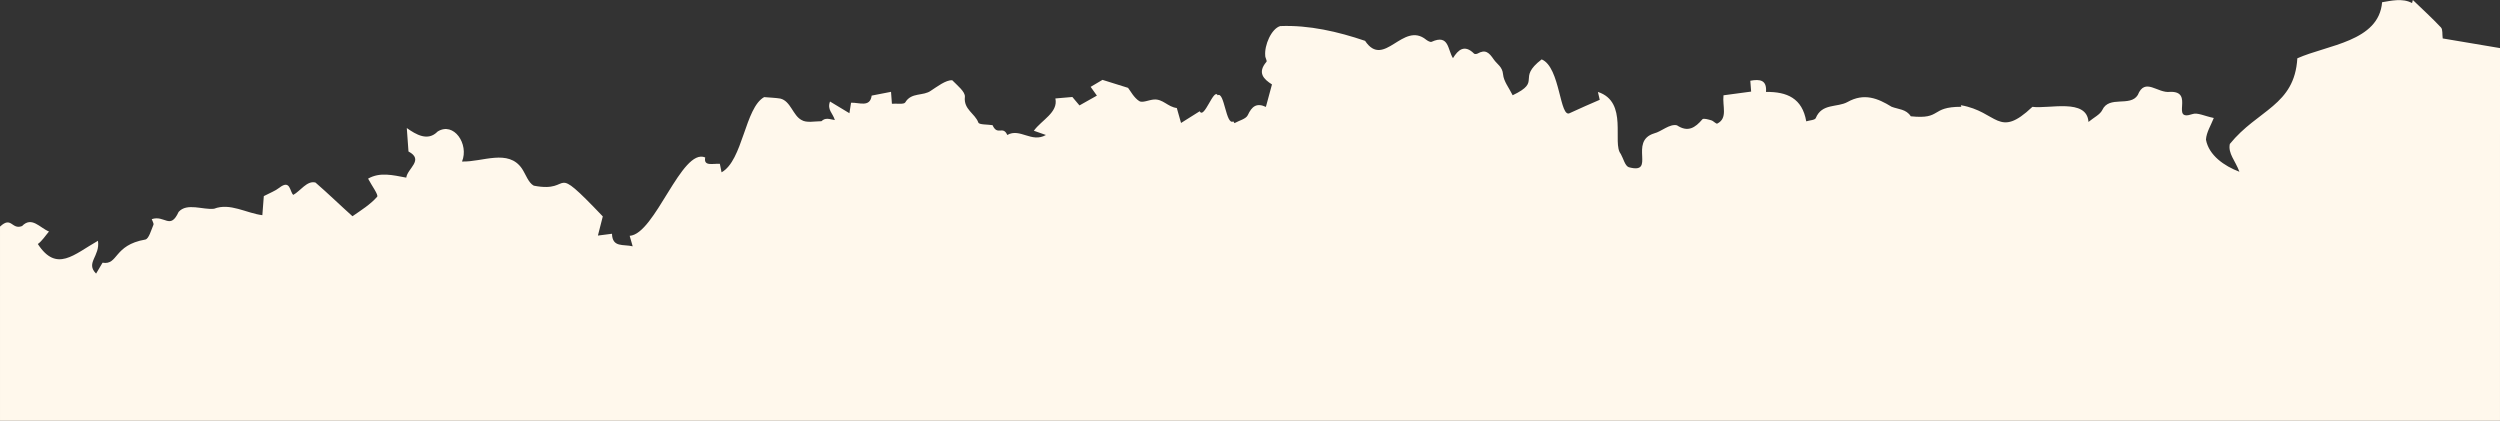 <?xml version="1.0" encoding="UTF-8"?> <svg xmlns="http://www.w3.org/2000/svg" width="1200" height="202" viewBox="0 0 1200 202" fill="none"><rect x="0" y="0" width="1200" height="202" fill="#333333" stroke="none"/><g clip-path="url(#clip0_291_1862)"><path fill-rule="evenodd" clip-rule="evenodd" d="M1157.78 1.466C1153.08 -1.08 1147.47 0.457 1143.41 1.067C1141.86 19.999 1117.18 21.524 1102.72 27.987C1101.39 50.707 1083.7 52.596 1070.31 69.11C1069.39 73.708 1072.91 77.028 1074.92 82.447C1067.7 79.726 1060.21 74.564 1058.86 67.011C1059.07 63.504 1061.26 60.114 1062.62 56.631C1058.18 55.728 1054.78 53.898 1052.35 54.766C1041.49 58.46 1053.57 43.74 1041.72 44.092C1035.62 44.948 1029.62 36.925 1026.12 45.628C1022.48 51.469 1012.38 45.71 1009.11 52.783C1008.03 55.012 1005.1 56.349 1002.47 58.53C1001.71 47.024 983.468 52.373 975.562 51.282C959.07 66.906 958.999 53.581 941.217 50.496C941.287 50.754 941.368 51 941.439 51.258C926.271 51.234 932.36 57.417 917.181 55.821C914.964 52.326 911.198 52.502 907.973 51.247C901.262 47.106 894.73 44.537 886.835 48.947C881.908 51.704 874.506 49.464 871.562 56.69C871.163 57.663 868.571 57.745 866.999 58.237C865.087 47.176 857.778 43.986 847.679 44.127C848.136 38.438 844.875 37.875 840.147 38.755C840.288 40.632 840.418 42.285 840.547 43.963C835.972 44.573 831.502 45.182 827.279 45.745C826.693 51.059 829.437 56.712 824.3 59.316C823.701 59.574 822.494 58.062 821.438 57.757C820.019 57.346 817.684 56.642 817.144 57.264C813.684 61.322 810.212 63.645 804.933 60.149C801.391 59.317 797.462 63.176 794.036 64.009C781.52 67.844 795.186 83.925 781.79 80.254C779.984 79.585 779.221 76.09 777.977 73.897C773.649 68.677 781.79 48.947 767.001 44.127C767.001 44.127 767.54 46.554 767.869 47.903C763.236 49.932 758.391 51.985 753.628 54.226C748.585 57.369 749.069 32.256 740.001 28.503C727.72 37.922 740.447 38.861 726.077 45.723C724.376 42.239 721.762 39.06 721.469 35.682C721.151 31.963 718.594 30.86 716.999 28.526C714.747 25.242 713.022 23.542 709.233 25.712C708.799 25.958 707.849 26.028 707.568 25.747C702.969 21.161 699.896 23.894 697.421 27.917C694.829 23.917 695.591 16.245 687.169 20.069C686.558 20.339 685.303 19.623 684.565 19.072C673.409 9.947 664.331 33.265 655.239 19.601C642.242 15.19 628.365 11.964 614.5 12.516C610.277 13.782 606.863 21.677 607.308 26.662C607.239 27.659 608.306 29.183 607.907 29.652C603.379 34.931 606.594 38.016 610.547 40.526C609.561 44.151 608.657 47.494 607.625 51.317C603.168 49.23 600.88 51.059 598.945 55.259C598.077 57.123 594.758 57.863 592.553 59.105C592.365 58.825 592.177 58.542 591.989 58.261C588.435 60.407 587.738 43.775 584.501 45.723C582.6 42.087 577.983 57.487 575.847 53.405C572.916 55.247 570.101 57.007 566.898 59.023C566.171 56.456 565.525 54.156 564.869 51.846C560.516 51.33 558.147 47.377 553.843 47.775C551.437 47.951 548.352 49.511 546.828 48.525C544.235 46.849 542.629 43.646 541.467 42.168C537.197 40.831 533.537 39.694 529.196 38.333C527.847 39.131 525.572 40.468 523.508 41.688C524.504 43.083 525.513 44.491 526.51 45.898C523.73 47.458 520.961 49.019 518.146 50.602C516.587 48.748 515.378 47.317 514.733 46.555C511.543 46.825 509.103 47.036 506.581 47.259C508.035 53.992 499.988 57.581 496.246 62.754C498.487 63.539 499.625 63.939 502.042 64.795C495.168 68.759 489.576 61.288 483.501 64.795C481.389 60.067 478.792 65.392 476.422 60.079C474.005 59.692 470.006 59.915 469.607 58.836C468.035 54.473 462.463 52.56 463.143 46.52C463.413 44.068 459.472 40.984 457.091 38.532C454.052 38.274 449.596 41.77 446.874 43.506C443.191 46.239 437.455 44.174 434.522 49.158C433.888 50.226 430.393 49.617 428.117 49.792C427.942 47.388 427.824 45.746 427.695 44.08C424.621 44.678 421.876 45.218 418.404 45.887C417.606 51.716 412.48 49.159 408.504 49.3C408.234 51.012 407.987 52.585 407.718 54.344C404.327 52.303 401.371 50.507 398.404 48.725C396.925 52.725 399.742 54.226 400.726 57.628C398.228 57.241 396.292 56.243 394.298 58.179C391.061 58.191 387.144 59.094 384.738 57.605C380.61 55.481 379.531 48.514 374.58 47.317C372.304 46.942 369.981 46.884 366.791 46.614C357.56 51.728 356.613 77.029 346.349 82.718C346.126 81.58 345.832 80.149 345.528 78.624C342.115 78.424 337.633 79.985 338.501 75.574C327.193 70.73 314.443 112.428 302.244 113.19C302.772 115.044 303.135 116.299 303.686 118.234C299.194 117.132 293.94 118.961 293.752 112.206C291.464 112.499 289.469 112.757 286.994 113.073C287.968 109.285 288.742 106.235 289.341 103.877C263.346 76.641 275.956 92.992 256.214 89.121C253.61 87.725 252.414 83.761 250.548 80.946C243.979 71.316 231.58 77.837 221.773 77.532C225.211 69.169 217.797 58.261 210.055 63.141C205.363 68.008 199.651 64.559 195.263 61.463C195.544 65.463 195.78 68.665 196.073 72.712C203.698 76.747 195.556 80.841 195.005 85.263C188.424 84.031 182.349 82.506 176.684 85.743C178.454 89.144 181.784 93.589 181.035 94.446C177.762 98.176 173.339 100.909 169.187 103.795C163.603 98.81 157.258 92.652 151.428 87.62C147.404 86.506 144.12 91.761 140.776 93.544C139.028 92.078 139.474 85.884 134.008 90.165C132.072 91.678 129.645 92.547 126.63 94.13C126.478 96.054 126.231 99.268 125.926 103.291C118.172 102.318 110.442 97.227 102.758 100.194C97.421 100.839 89.74 97.191 85.732 101.719C81.692 110.551 79.061 103.08 72.834 105.191C73.123 106.106 73.922 107.244 73.644 107.912C72.557 110.457 71.446 114.668 69.748 114.985C54.385 117.648 56.837 127.383 49.223 126.094C48.557 127.22 47.413 129.143 46.125 131.325C40.908 126.141 48.145 123.02 47.024 115.571C35.435 122.153 27.176 130.938 18.162 117.132C20.26 115.607 21.803 113.119 23.513 111.126C19.073 109.331 15.231 103.69 10.58 108.511C5.596 110.434 5.563 103.608 0.112 108.687L0.001 108.71L0.002 1635.72L0.07 1635.65C14.49 1636.2 8.818 1626.75 19.081 1617.08C18.631 1616.28 18.994 1615.39 18.544 1614.58C26.832 1613.43 42.587 1617.79 47.629 1610.26C48.812 1608.51 51.96 1608.11 54.783 1606.85C55.272 1603.97 54.422 1599.65 60.101 1599.06C61.428 1598.92 62.376 1595.01 63.651 1592.55C68.116 1602.24 77.372 1595.92 82.72 1599.42C88.205 1593.83 86.028 1587.41 86.616 1581.37C86.821 1579.31 89.205 1577.55 90.179 1575.45C93.648 1569.61 88.99 1561.05 88.289 1556.25C90.243 1553.12 91.633 1550.9 93.238 1548.33C93.936 1549.2 94.69 1550.17 96.118 1551.98C97.722 1544.69 100.532 1538.88 98.189 1531.96C97.465 1529.82 99.867 1526.59 101.154 1523C107.536 1529.65 117.193 1530.6 119.487 1538.94C145.12 1531.74 138.795 1556.27 147.98 1548.48C149.675 1547.06 154.288 1549.16 158.026 1549.72C157.078 1551.67 156.281 1553.3 155.016 1555.9C166.924 1562.73 172.006 1579.4 186.38 1581.85C189.704 1582.51 193.416 1582.18 190.632 1587.92C196.057 1588.99 202.15 1594.8 206.644 1589.55C210.656 1584.96 215.98 1584.53 221.281 1587.46C227.585 1589.91 233.453 1589.06 240.789 1589.54C244.62 1583.76 252.651 1577.42 253.687 1569.25C253.235 1568.74 252.796 1568.22 252.355 1567.71C257.981 1566.01 265.123 1566.37 269.434 1561.95C280.332 1547.84 295.837 1561.65 309.101 1563.94C309.38 1563.35 309.671 1562.76 309.962 1562.17C308.075 1559.33 306.2 1556.5 303.319 1552.19C310.063 1555.2 315.435 1557.12 320.184 1560.05C321.46 1560.85 321.744 1566.51 320.967 1566.91C315.551 1569.64 315.379 1574.57 314.66 1580.06L329.313 1580.57C328.186 1582.25 326.935 1584.1 325.956 1585.55C330.673 1591.45 337.005 1593.45 344.252 1593.11C351.183 1590.05 350.04 1588.15 359.107 1589.85C360.375 1596.61 367.344 1592.12 371.787 1595.73C370.567 1596.03 369.276 1596.34 369.003 1596.41C369.318 1601.2 378.148 1599.61 373.696 1606.7C376.278 1608.12 379.23 1609.37 381.714 1611.24C383.932 1612.98 384.903 1616.44 386.721 1618.58C389.407 1620.71 392.01 1623.89 395.033 1624.44C400.531 1625.42 397.038 1618.45 400.215 1616.94C404.108 1615.09 405.052 1607.55 412.092 1611.46C416.055 1599.85 420.595 1588.88 435.284 1586.32C433.574 1588.2 432.464 1589.43 431.339 1590.67C436.158 1611.51 445.153 1588.94 455.21 1601.39C459.504 1601.2 457.032 1590.86 464.493 1596.2C466.763 1592.39 469.022 1588.61 471.739 1584.08C481.859 1582.89 489.879 1586.68 492.832 1595.3C498.58 1593.16 524.344 1635.06 530.501 1640.74C532.024 1642.22 535.6 1641.4 538.15 1642.02C540.783 1642.65 543.305 1643.76 544.837 1644.31C558.069 1638.36 555.054 1636.91 560.473 1624.63C559.999 1624.42 559.514 1624.19 559.029 1623.96C562.157 1622.16 565.273 1620.36 568.365 1618.58C570.861 1621.14 570.851 1626.14 577.066 1623.72C579.982 1623.31 587.581 1631.09 590.078 1634.96C595.531 1632.15 600.268 1630.04 606.767 1633.67C611.272 1636.19 616.225 1636.95 618.113 1642.78C618.453 1643.82 623.008 1644.91 623.691 1644.18C628.731 1638.77 634.004 1645.53 638.85 1642.3C638.958 1642.9 639.054 1643.51 639.162 1644.11C637.925 1644.56 636.688 1645.02 635.546 1645.43C646.858 1654.19 660.131 1658.24 675.136 1659.11C673.826 1660.63 673.019 1661.57 671.488 1663.35C676.254 1664.09 684.115 1669.05 687.693 1666.82C690.192 1664.87 690.483 1659.59 695.938 1662.14C698.908 1663.53 702.463 1663.65 706.438 1664.5C707.682 1657.79 713.893 1659.89 718.467 1659.42C727.961 1659.01 733.334 1662.87 741.931 1654.84C748.626 1645.05 747.401 1641.09 760.94 1636.13C760.313 1637.95 759.857 1639.24 759.974 1638.92C764.978 1654.44 760.273 1649.91 774.285 1657.36C781.222 1649.37 793.188 1650.8 798.637 1659.99C799.018 1660.81 798.878 1662.17 798.46 1663.03C796.338 1667.34 801.892 1668.38 801.978 1671.69C803.284 1671.59 804.835 1671.92 805.854 1671.33C818.725 1664.29 811.22 1647.09 825.001 1642.3C835.223 1642.86 831.233 1617.29 841.501 1618.58C849.001 1626.32 855.961 1611.08 856.693 1612.63C859.649 1609.38 862.889 1607.4 866.701 1604.85C865.673 1601.31 864.624 1597.68 863.388 1593.39C871.692 1594.42 869.257 1588.09 870.326 1584.03C871.742 1587.56 873.073 1590.85 874.393 1594.11C876.702 1592.86 878.355 1591.98 880.007 1591.08C880.36 1591.37 880.728 1591.65 881.081 1591.93C879.82 1594.08 878.559 1596.22 876.985 1598.91C881.176 1600.66 880.104 1603.14 877.755 1606.17C870.081 1615.42 878.057 1615.36 871.898 1623.95C874.216 1625.87 876.809 1628.65 881.512 1626.13C883.021 1625.32 885.459 1626.45 887.461 1626.32C890.051 1626.16 892.63 1625.63 895.346 1625.24C894.885 1625.99 894.287 1626.96 893.665 1627.96C898.169 1630.17 904.033 1628.72 904.128 1624.98C904.083 1617.16 914.216 1621.65 918.978 1622.55C917.332 1623.58 916.372 1624.19 914.835 1625.14C917.902 1626.13 919.758 1627.13 922.398 1629.22C920.678 1630.75 919.211 1632.04 916.812 1634.17C922.413 1636.24 927.147 1638.92 932.15 1639.59C937.962 1640.36 943.417 1640.56 945.823 1647.35C944.668 1647.47 943.064 1647.64 941.461 1647.81C941.315 1648.3 941.169 1648.79 941.023 1649.27C950.121 1652.79 959.22 1656.3 968.317 1659.82L967.784 1661.31C979.028 1658.51 982.623 1657.49 983.384 1645.42C997.361 1640.7 991.431 1651.12 998.067 1657.17C1001.44 1658.72 1004.09 1658.58 1008.26 1659.64C1008.63 1659.38 1010.04 1658.43 1011.54 1657.41C1030.64 1675.04 1024.65 1660.5 1044 1665.85C1044.15 1667.76 1043.68 1671.94 1042.92 1673.21C1045.04 1678.23 1046.89 1682.64 1048.98 1687.56C1053.17 1672.56 1065.86 1669.62 1080.18 1667.75C1078.46 1670.17 1077.18 1671.97 1076.29 1673.24C1079.99 1674.89 1084.29 1679.77 1088.09 1677.37C1091.78 1669.79 1100.14 1672.89 1105.91 1670.19C1108.28 1671.94 1110.32 1673.46 1112.12 1674.8C1115.49 1671.18 1117.82 1667.15 1121.2 1664.62C1127.38 1667.67 1127.51 1662.21 1129.45 1659.03C1129.95 1658.21 1131.76 1657.6 1132.81 1657.79C1140.62 1659.22 1148.01 1661.48 1151.33 1669.83C1155.4 1668.49 1159.37 1667.18 1163.76 1665.74C1163.7 1667.5 1163.66 1668.73 1163.66 1668.69C1175.77 1674.7 1186.9 1677.39 1200 1681.88C1199.93 1438.05 1200.02 249.437 1200 23.084C1190.47 21.477 1181.23 19.929 1172.5 18.451C1172.22 16.375 1172.58 14.158 1171.66 13.173C1167.35 8.598 1162.7 4.363 1158.17 0C1158.04 0.492 1157.91 0.973 1157.78 1.466ZM299.676 1559.69C299.922 1559.71 300.168 1559.73 300.414 1559.74C300.339 1559.85 300.278 1559.96 300.203 1560.07C299.885 1560.11 299.747 1560 299.676 1559.69Z" fill="#FFF8EC"></path></g><defs><clipPath id="clip0_291_1862"><rect width="1200" height="202" fill="white" transform="translate(0)"></rect></clipPath></defs></svg> 